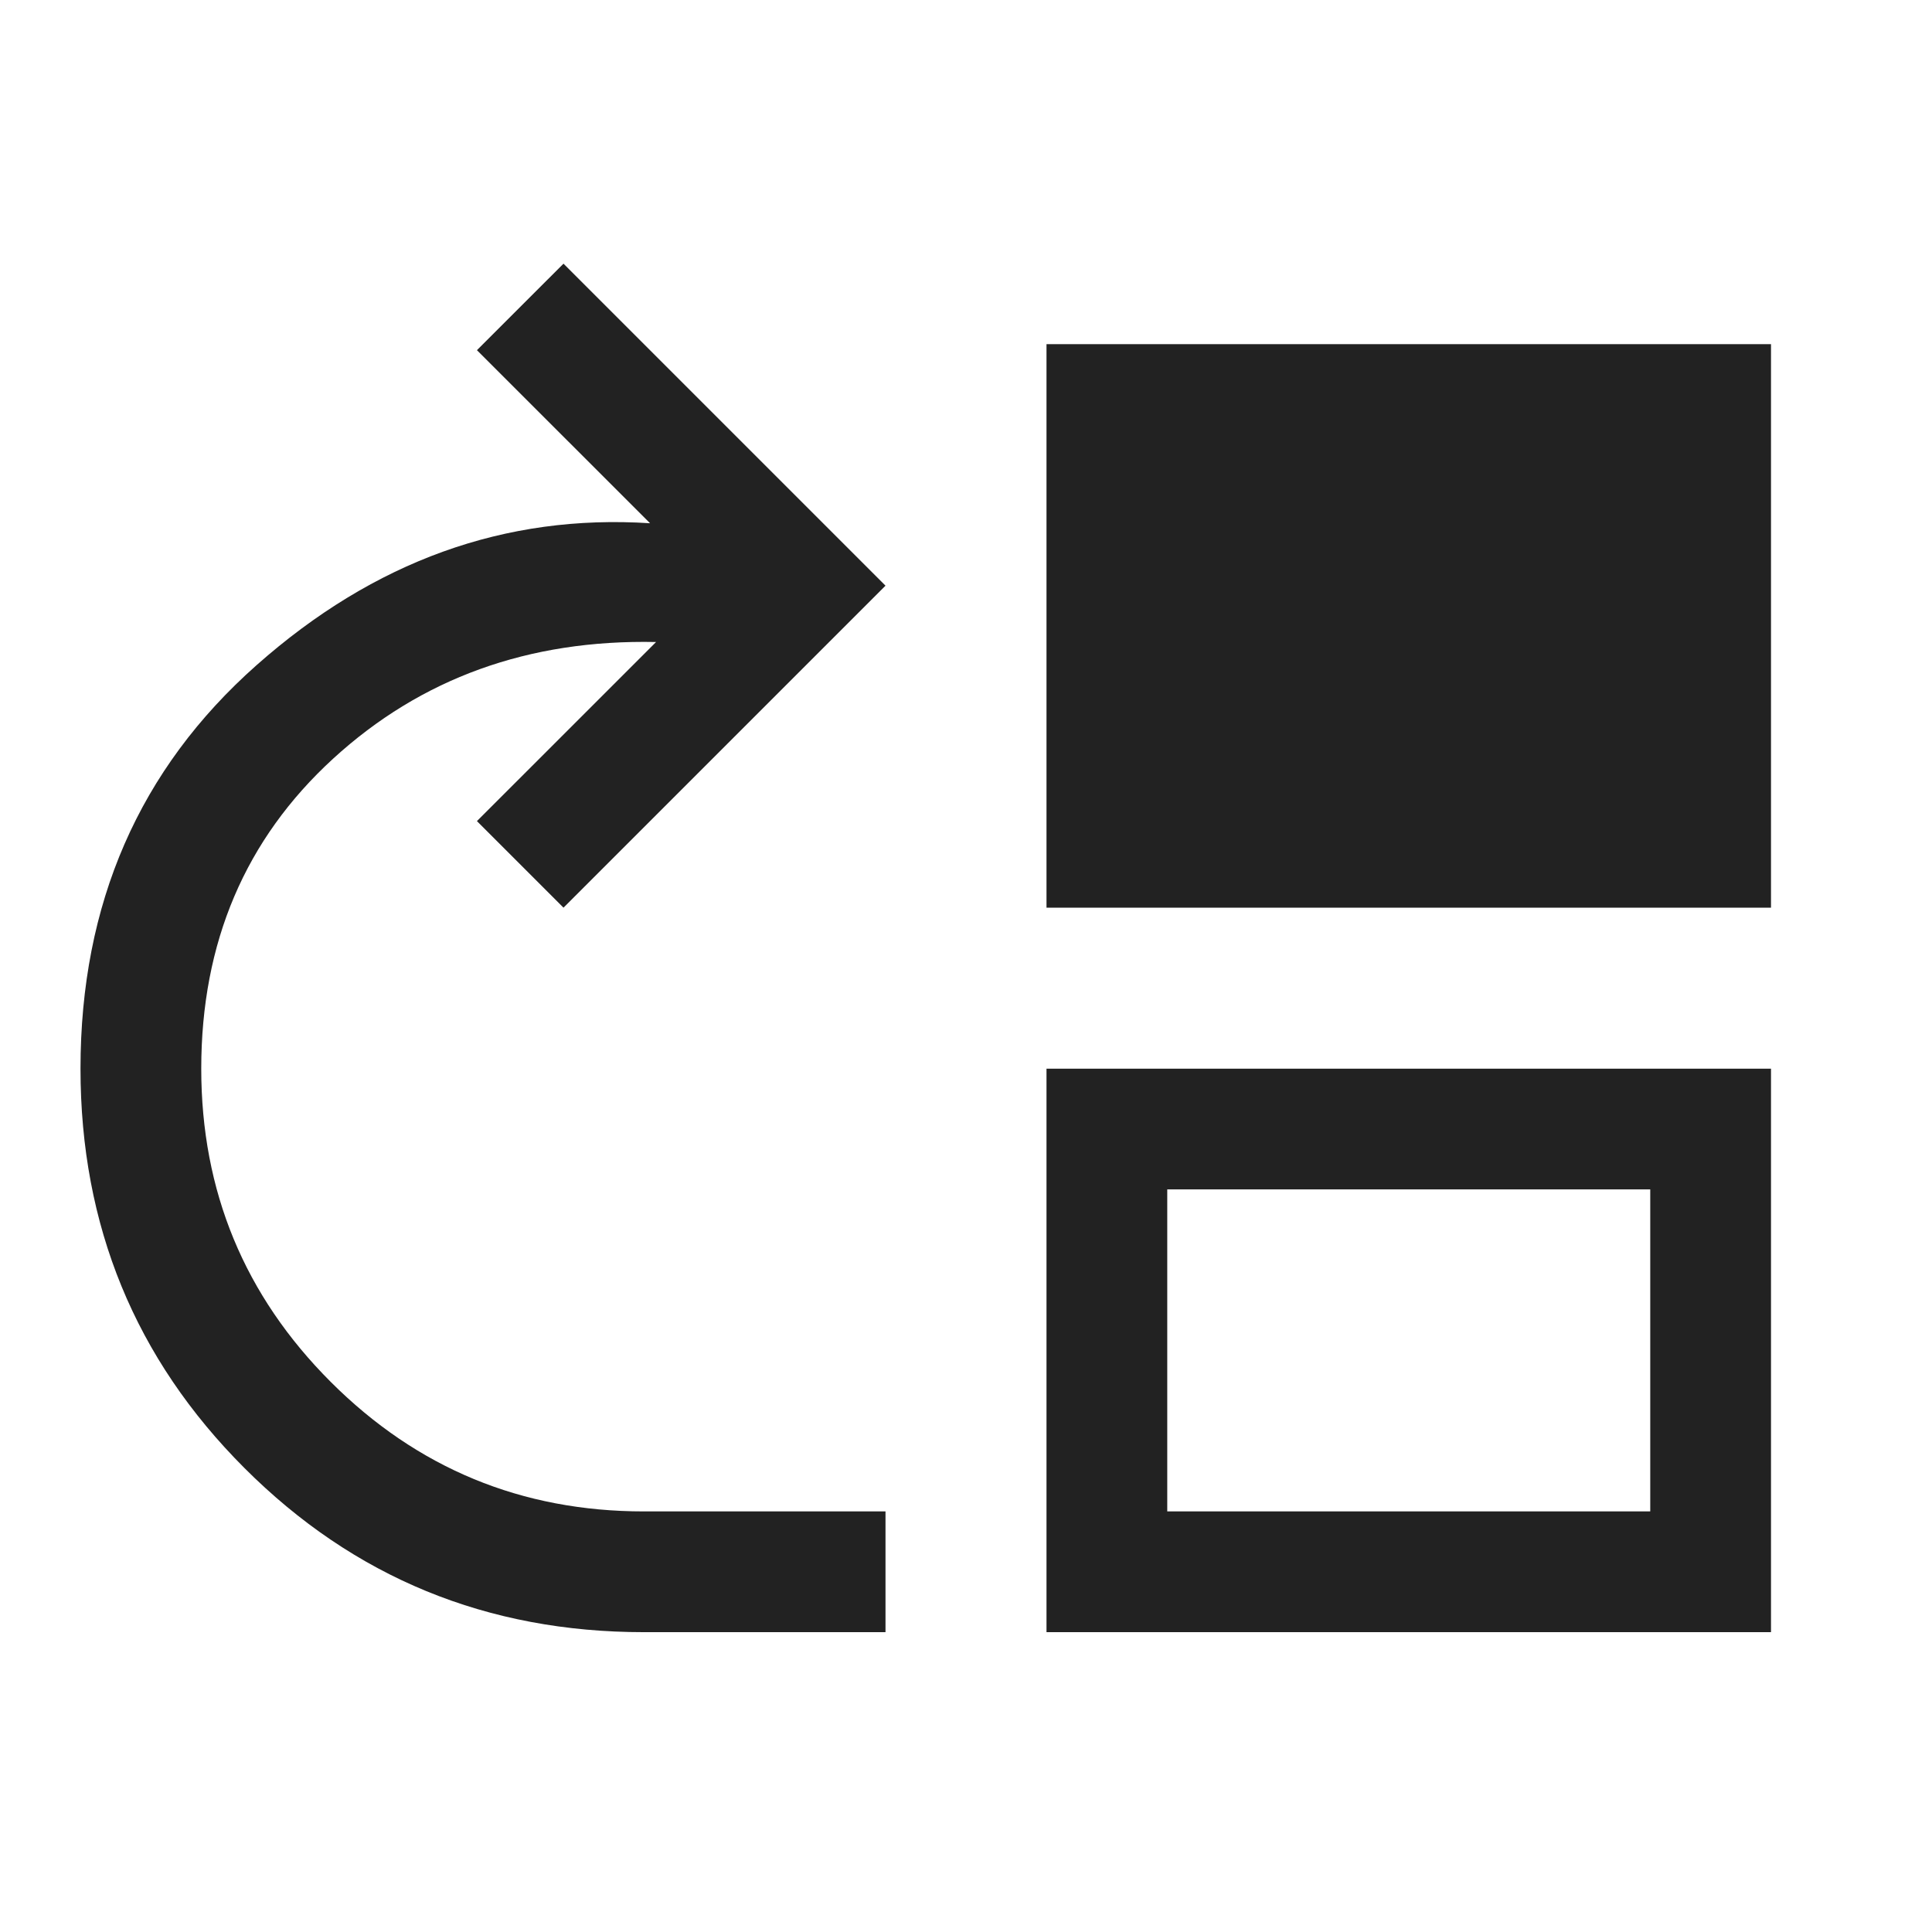 <svg width="36" height="36" viewBox="0 0 36 36" fill="none" xmlns="http://www.w3.org/2000/svg">
<path d="M12 30.413C9.075 30.413 6.594 29.394 4.556 27.356C2.519 25.319 1.5 22.838 1.5 19.913C1.5 16.838 2.594 14.331 4.781 12.394C6.969 10.456 9.412 9.575 12.113 9.75L8.887 6.525L10.5 4.913L16.5 10.913L10.5 16.913L8.887 15.3L12.225 11.963C9.85 11.913 7.844 12.638 6.206 14.138C4.569 15.638 3.75 17.563 3.75 19.913C3.75 22.195 4.554 24.141 6.163 25.75C7.772 27.358 9.717 28.163 12 28.163H16.5V30.413H12ZM19.5 16.913V6.413H33V16.913H19.5ZM19.5 30.413V19.913H33V30.413H19.5ZM21.75 28.163H30.75V22.163H21.75V28.163Z" fill="#222222"/>
</svg>
